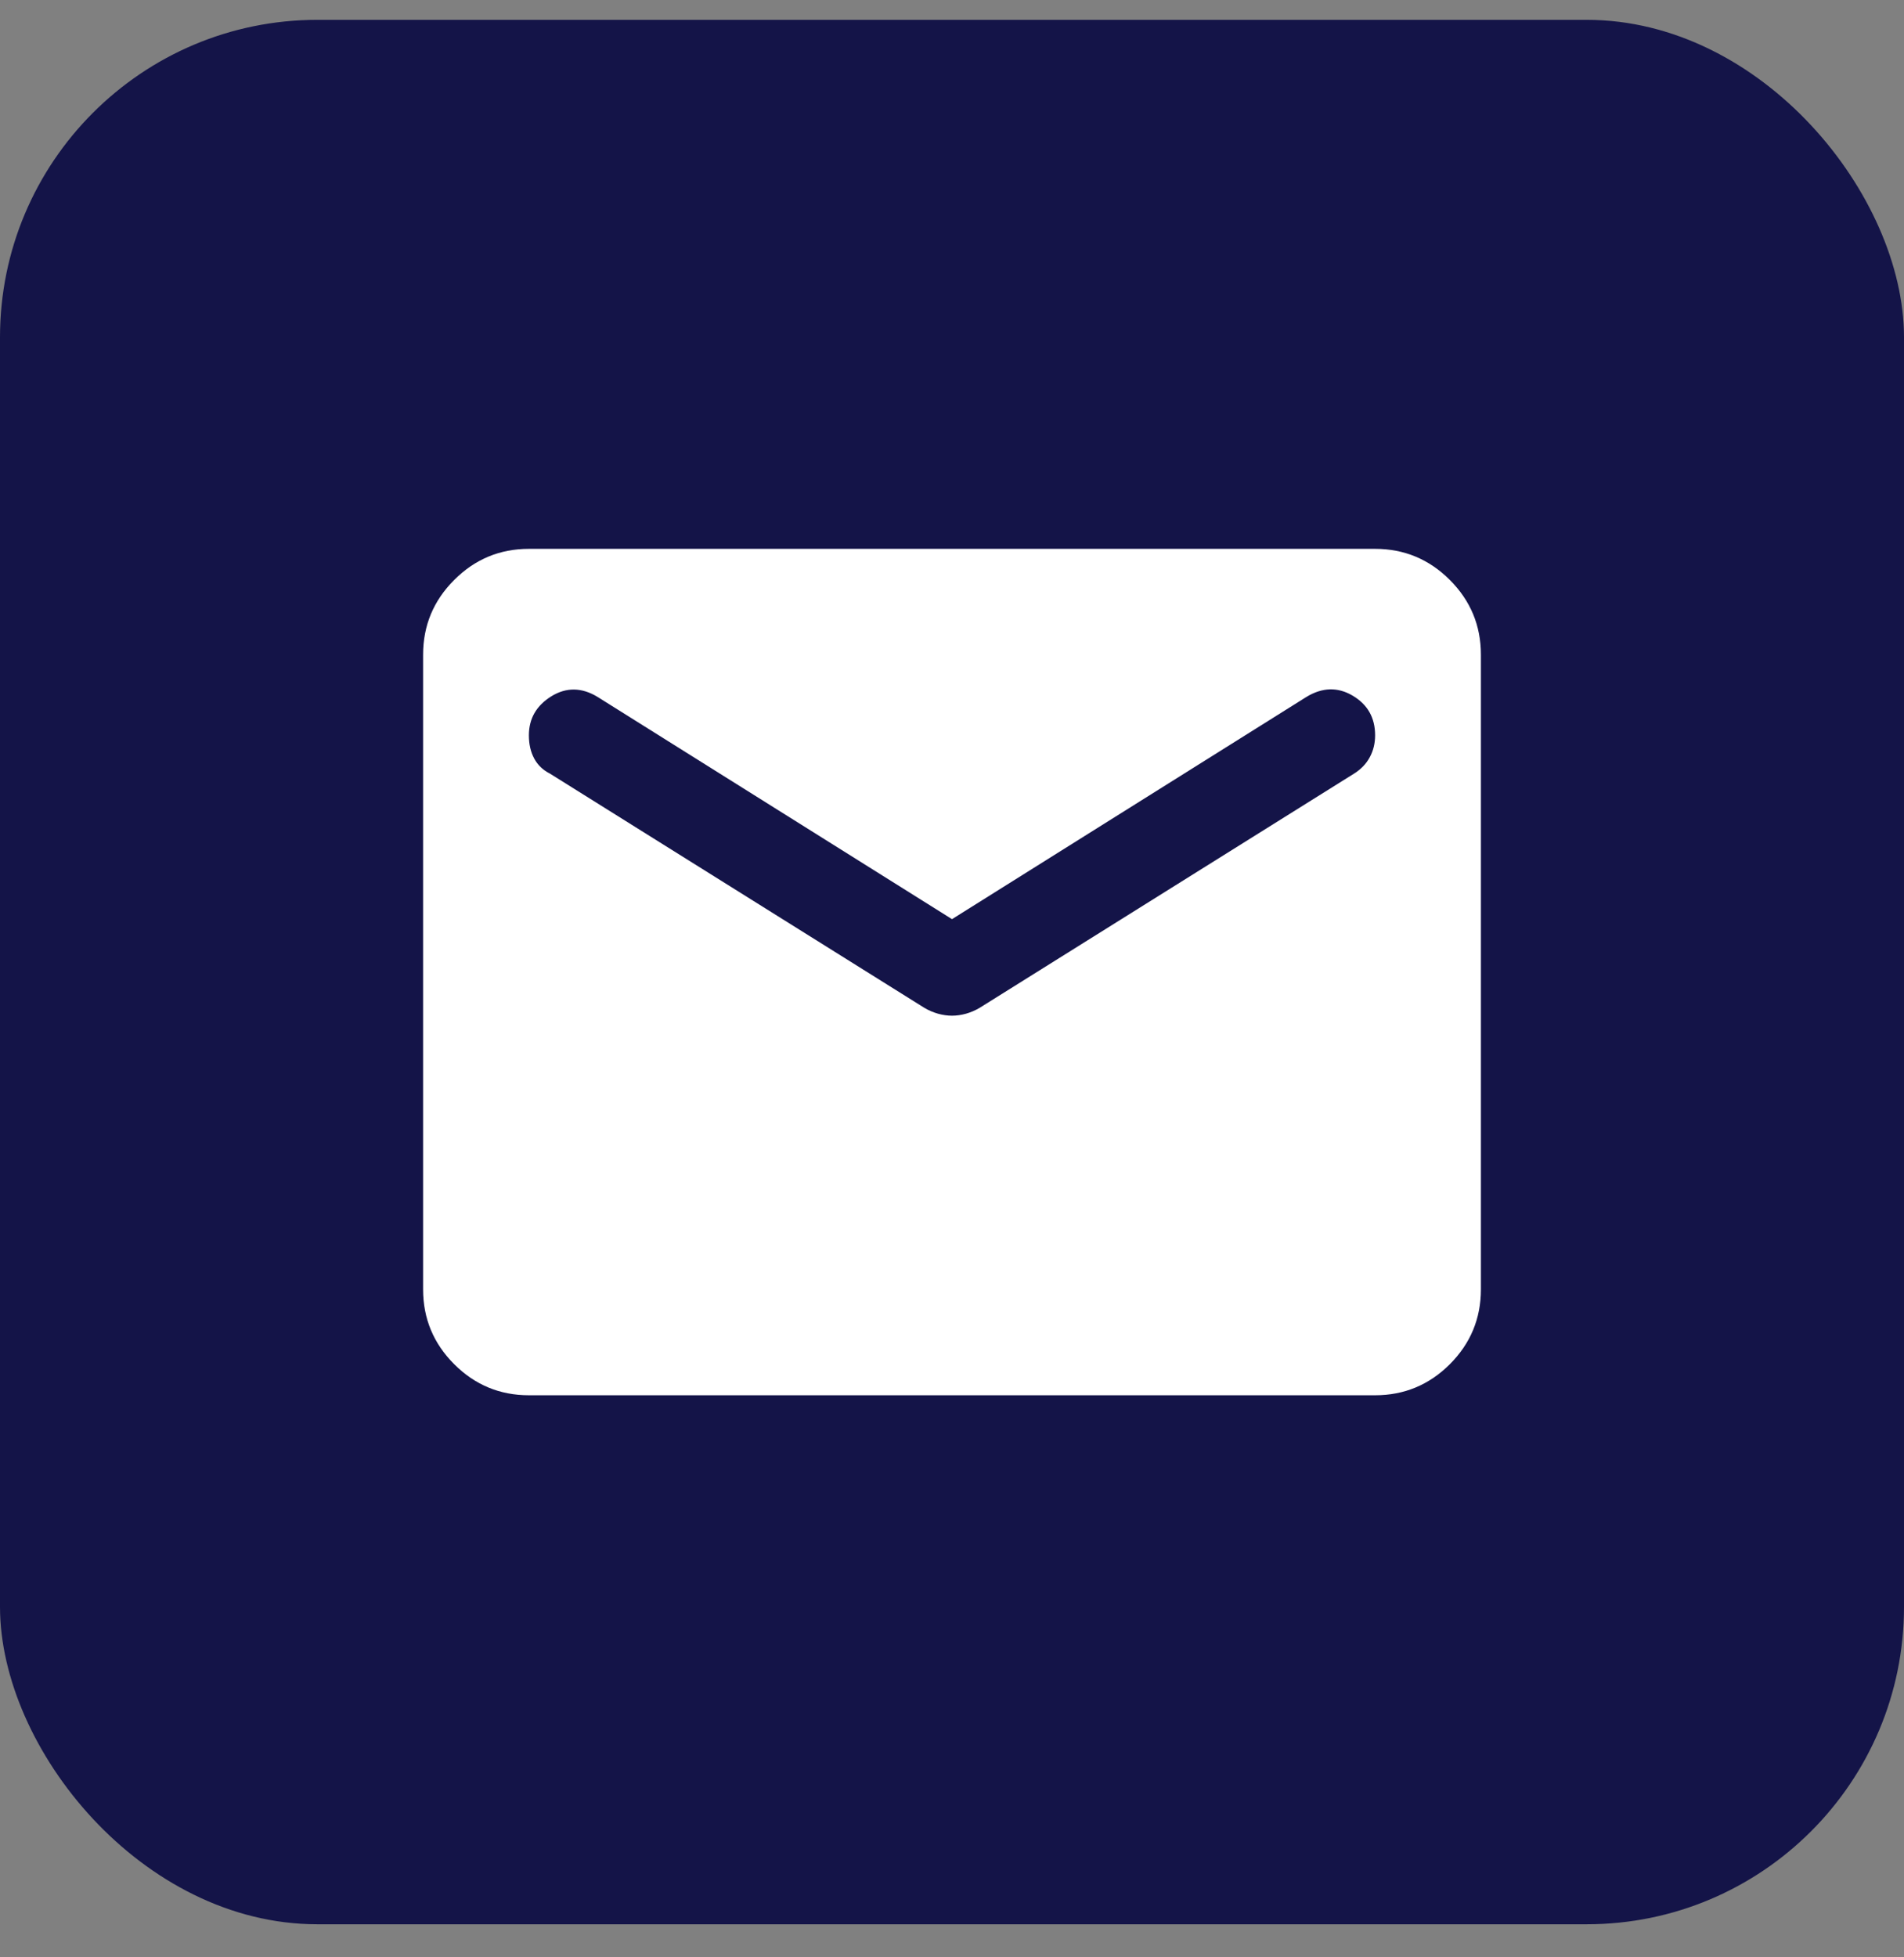 <svg width="36" height="37" viewBox="0 0 36 37" fill="none" xmlns="http://www.w3.org/2000/svg">
<rect x="0" y="0" width="36" height="37" fill="#808080" stroke="none"/>
<rect y="0.375" width="36" height="36" rx="6" fill="#141448"/>
<path d="M10 26.375C9.45 26.375 8.979 26.179 8.588 25.788C8.196 25.396 8 24.925 8 24.375V12.375C8 11.825 8.196 11.354 8.588 10.963C8.979 10.571 9.45 10.375 10 10.375H26C26.55 10.375 27.021 10.571 27.413 10.963C27.804 11.354 28 11.825 28 12.375V24.375C28 24.925 27.804 25.396 27.413 25.788C27.021 26.179 26.55 26.375 26 26.375H10ZM18 19.2C18.083 19.2 18.171 19.188 18.262 19.163C18.354 19.137 18.442 19.1 18.525 19.05L25.6 14.625C25.733 14.542 25.833 14.438 25.9 14.312C25.967 14.188 26 14.05 26 13.9C26 13.567 25.858 13.317 25.575 13.15C25.292 12.983 25 12.992 24.7 13.175L18 17.375L11.3 13.175C11 12.992 10.708 12.988 10.425 13.162C10.142 13.338 10 13.583 10 13.9C10 14.067 10.033 14.213 10.1 14.338C10.167 14.463 10.267 14.558 10.4 14.625L17.475 19.05C17.558 19.1 17.646 19.137 17.738 19.163C17.829 19.188 17.917 19.2 18 19.2Z" fill="white"/>
</svg>
